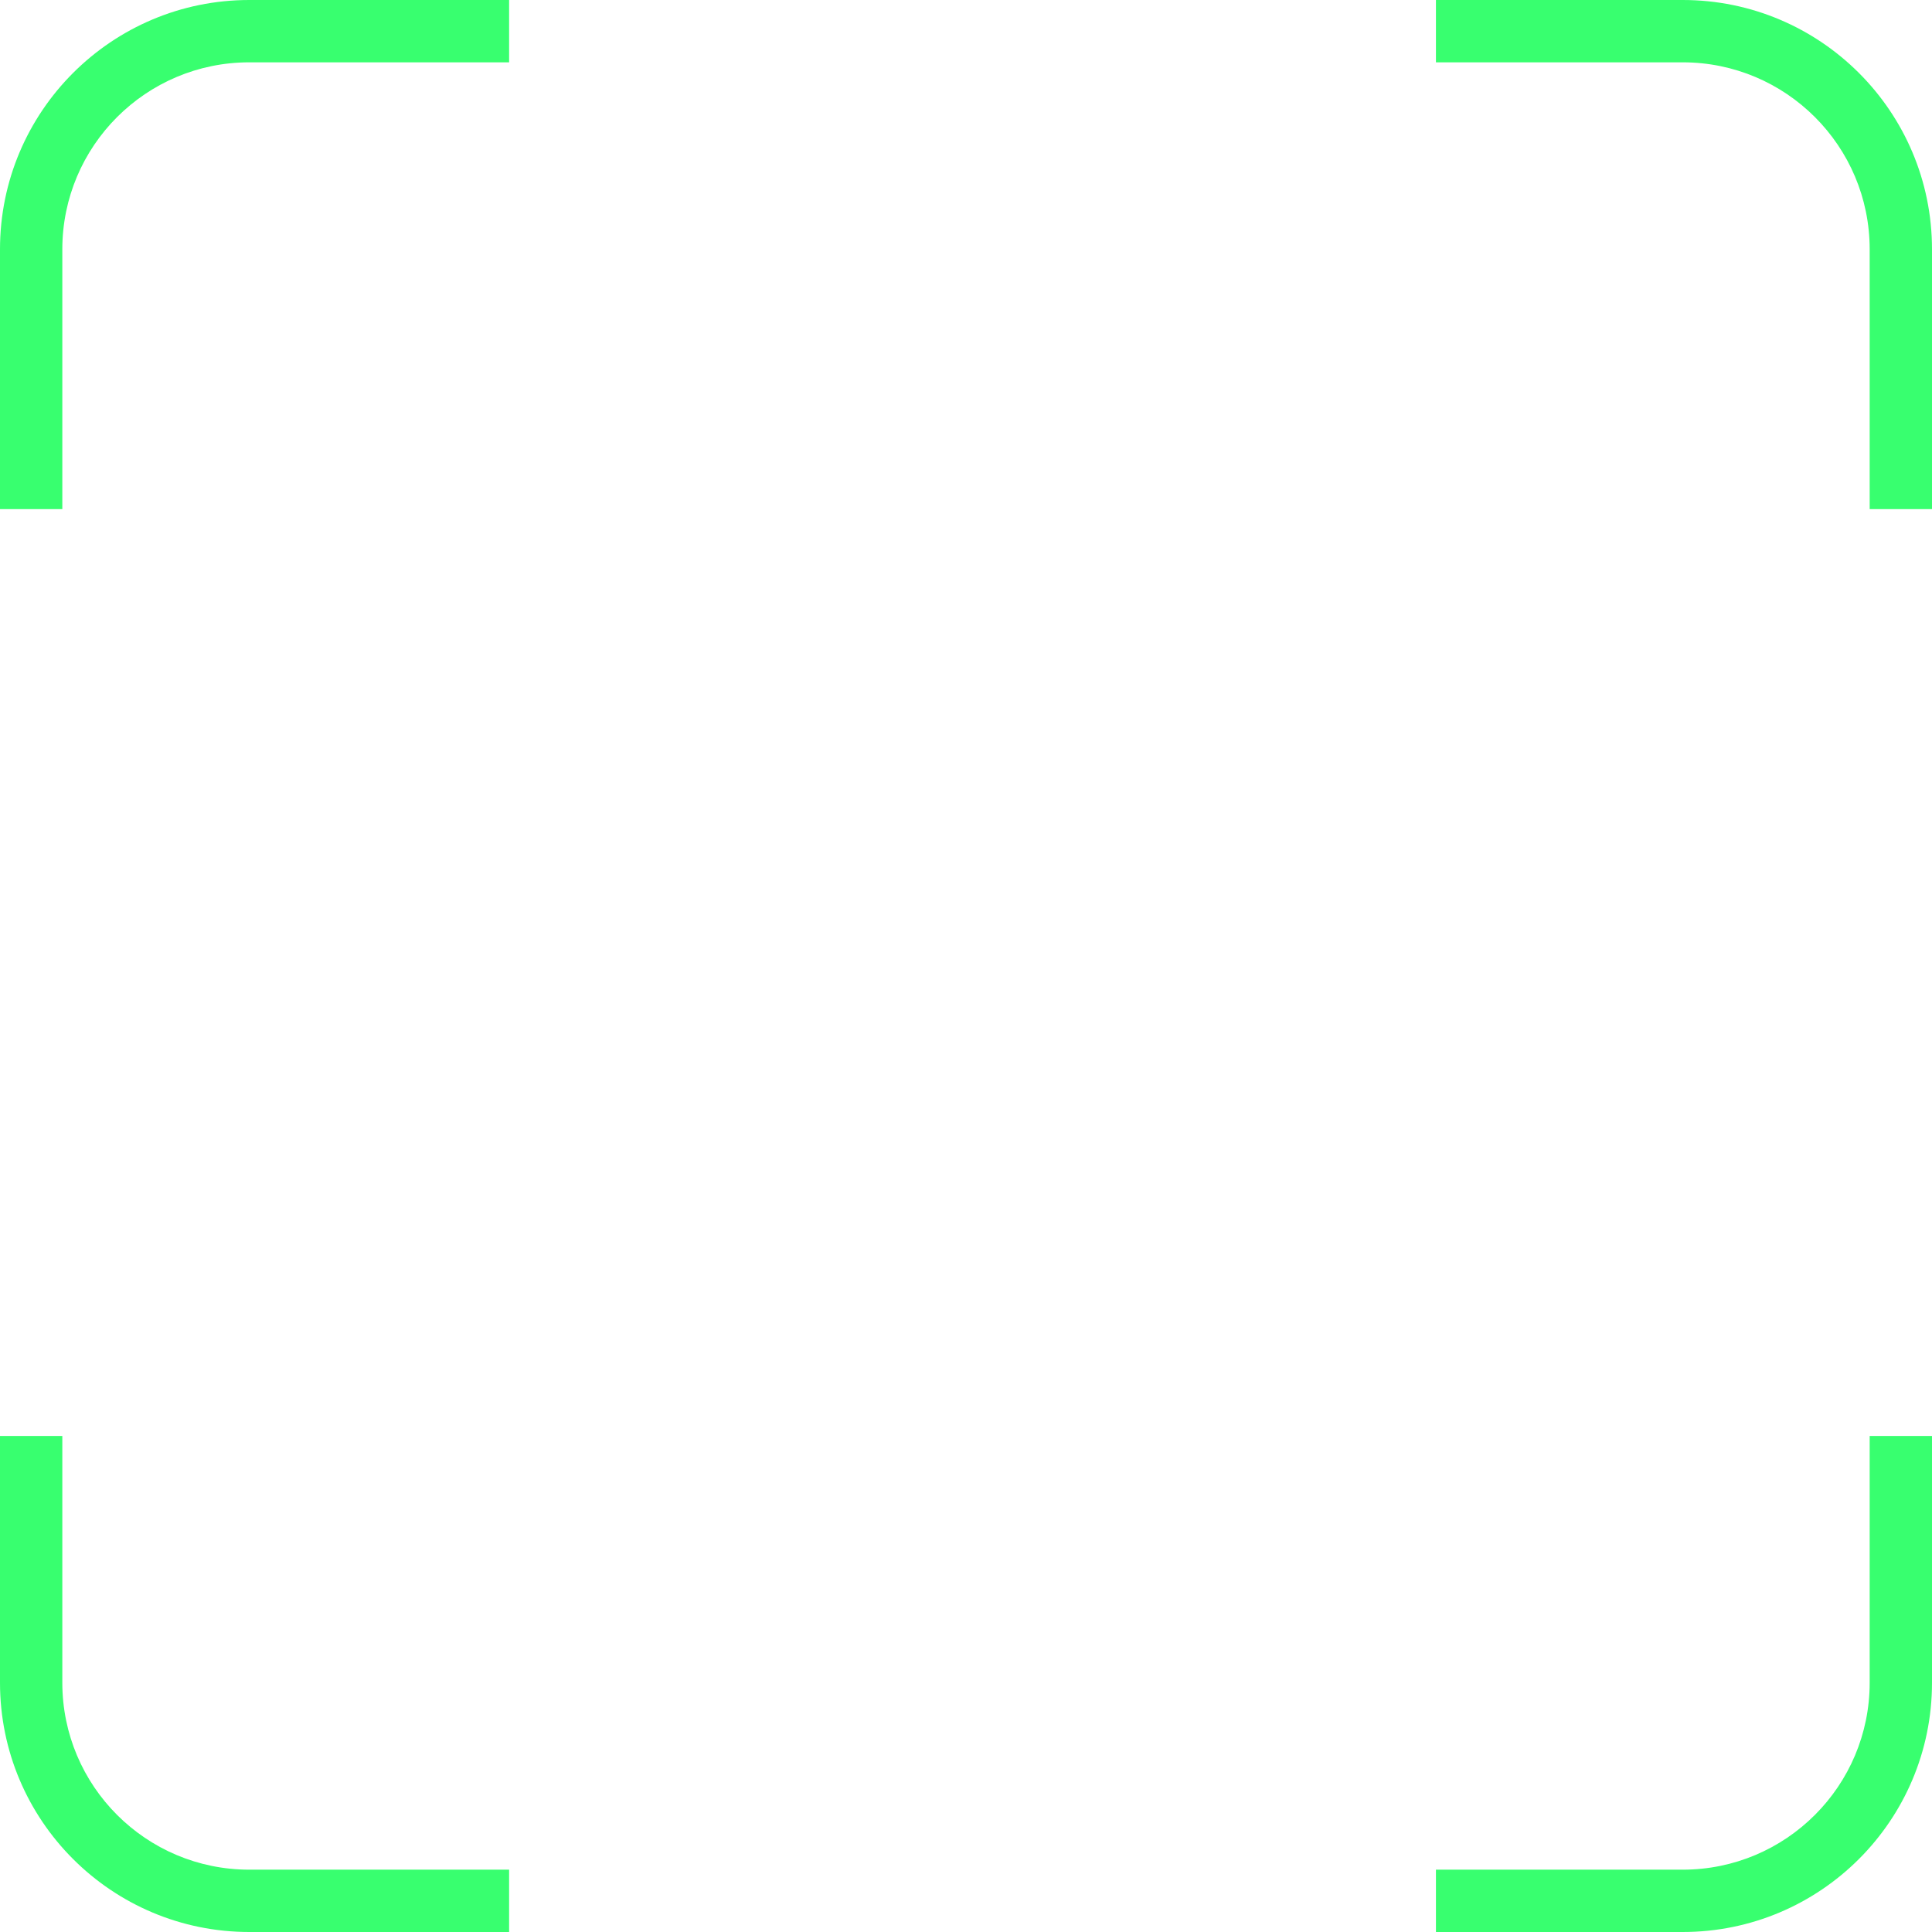 <svg width="186" height="186" viewBox="0 0 186 186" fill="none" xmlns="http://www.w3.org/2000/svg">
<path id="Subtract" fill-rule="evenodd" clip-rule="evenodd" d="M24 0H49.014V6H24C14.059 6 6 14.059 6 24V49.014L0 49.014V24C0 10.745 10.745 0 24 0ZM0 138.243V162C0 175.255 10.745 186 24 186H49.014V180H24C14.059 180 6 171.941 6 162V138.243H0ZM180 138.243V162C180 171.941 171.941 180 162 180H138.243V186H162C175.255 186 186 175.255 186 162V138.243H180ZM186 49.014V24C186 10.745 175.255 0 162 0H138.243V6H162C171.941 6 180 14.059 180 24V49.014L186 49.014Z" fill="#38FF6F"/>
</svg>
